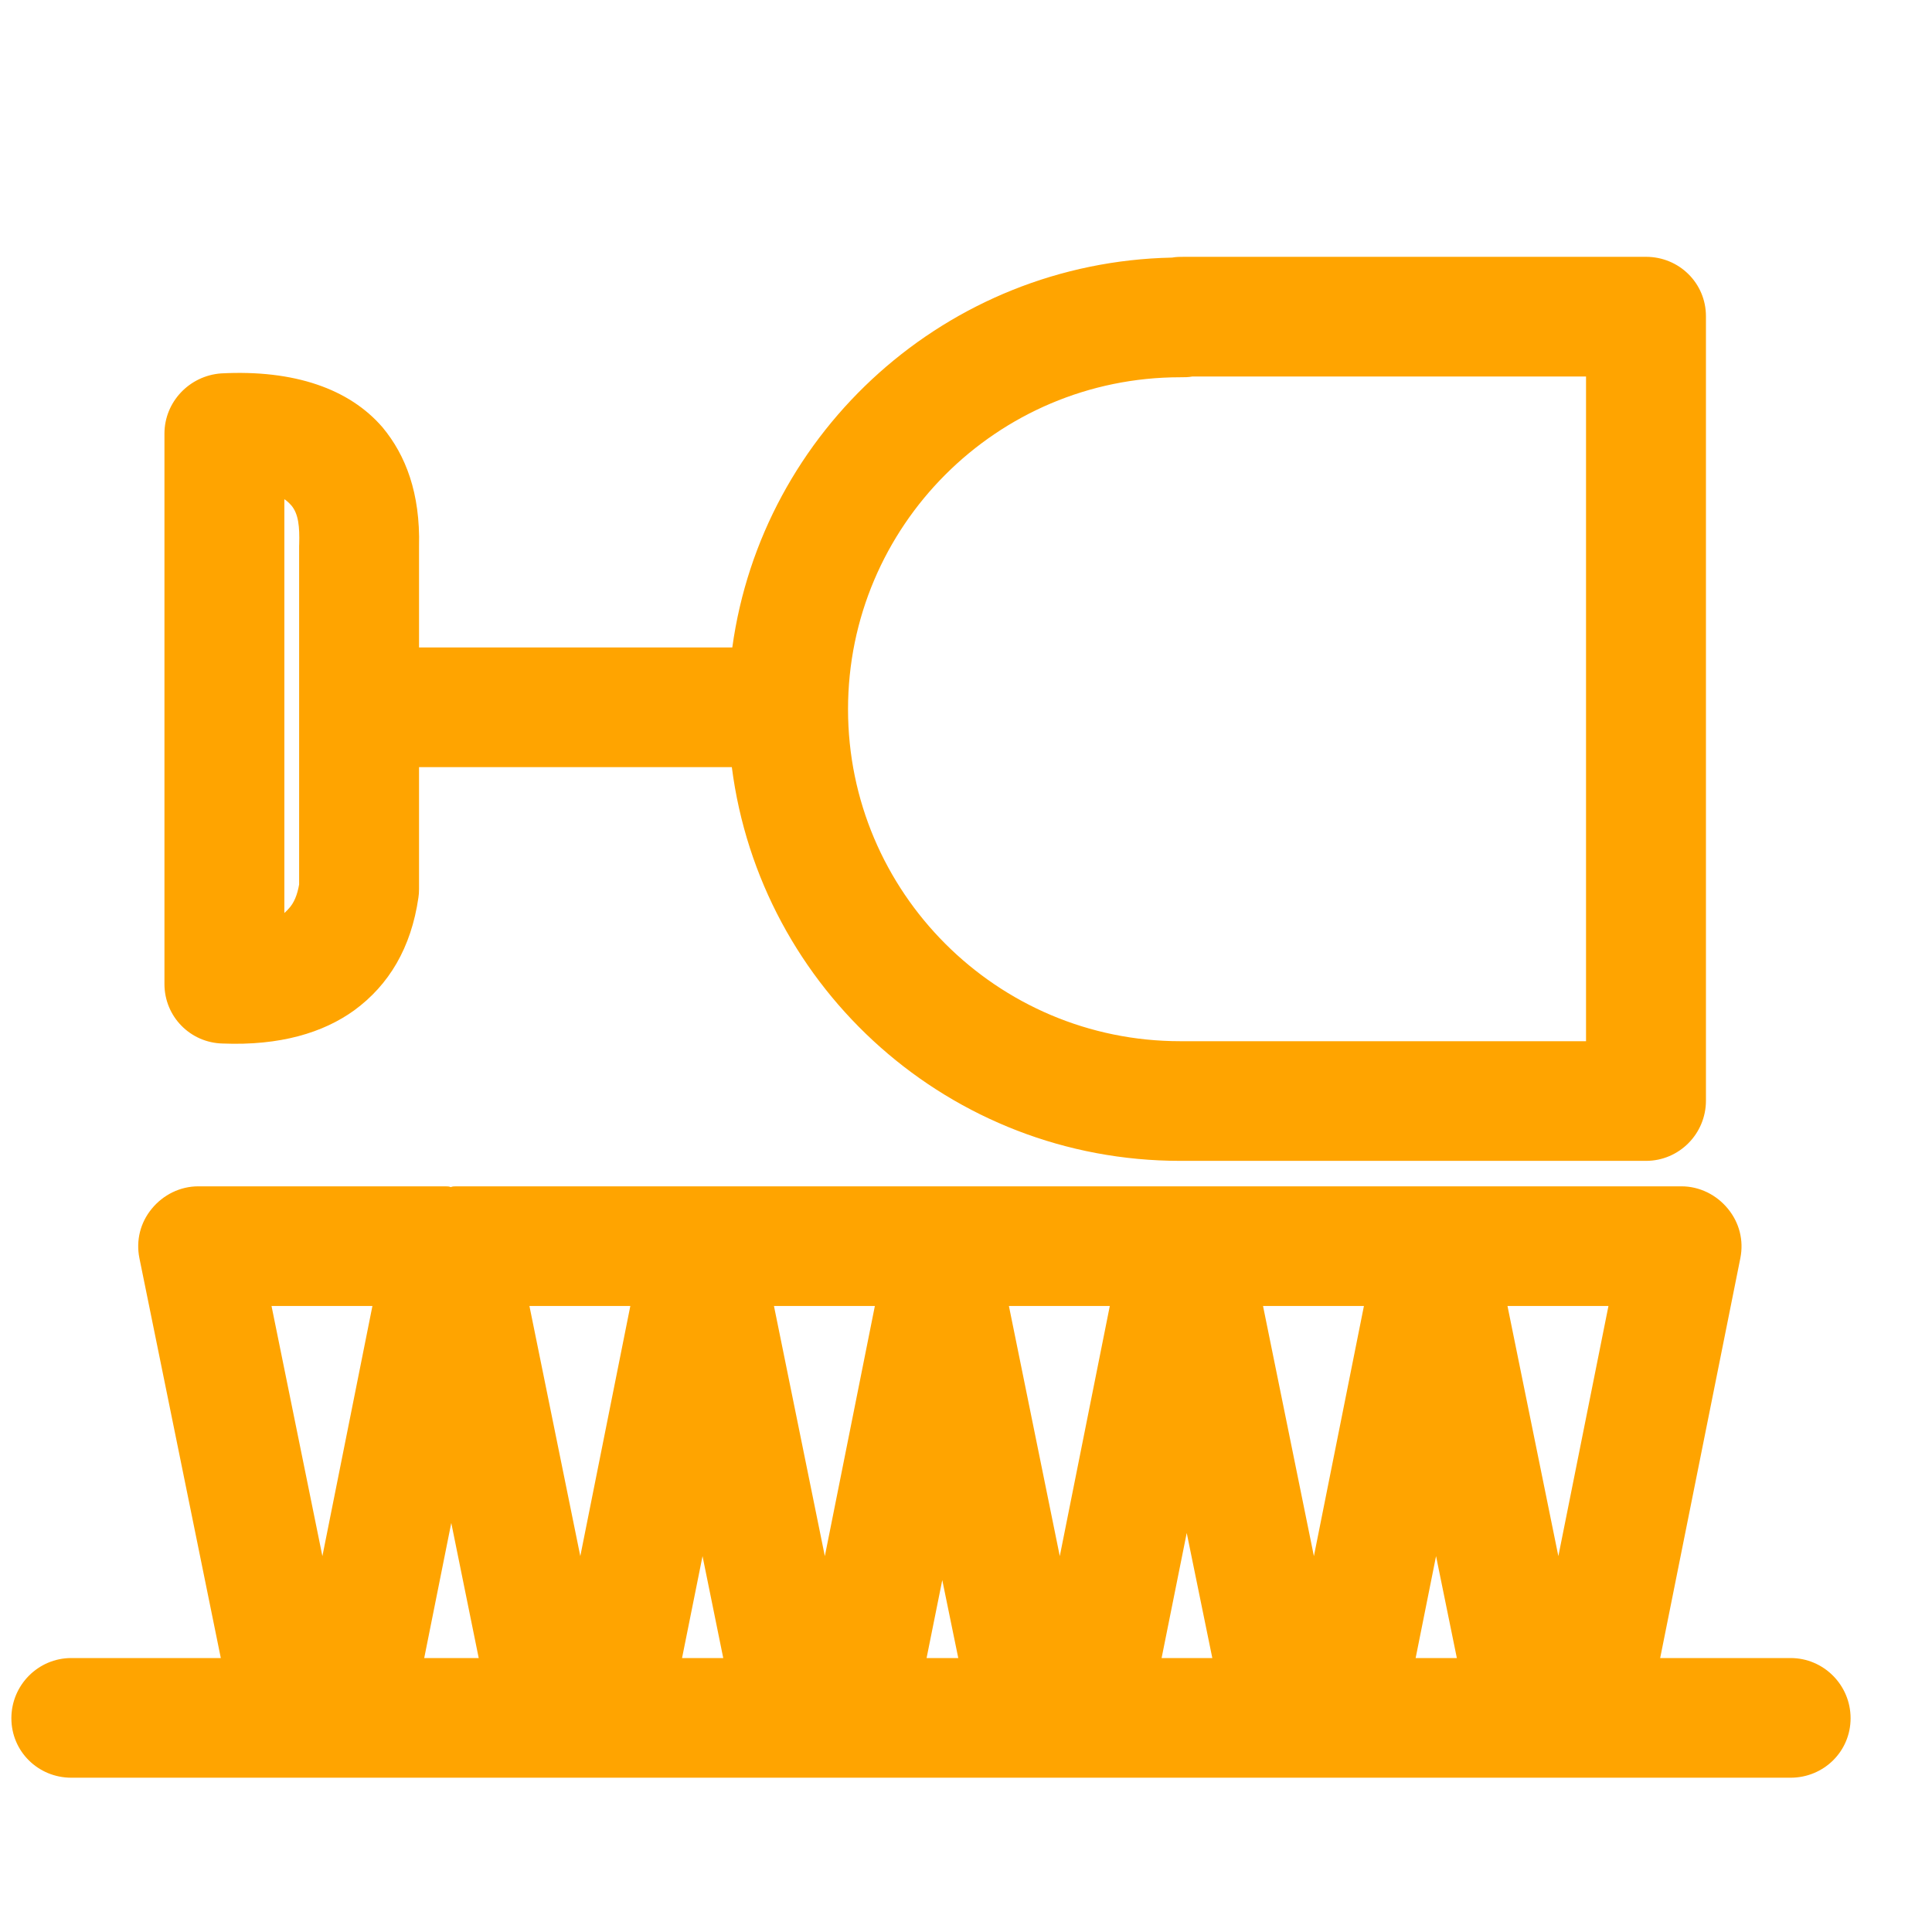 <?xml version="1.0" encoding="UTF-8" standalone="no"?>
<!DOCTYPE svg PUBLIC "-//W3C//DTD SVG 1.1//EN" "http://www.w3.org/Graphics/SVG/1.1/DTD/svg11.dtd">
<svg width="100%" height="100%" viewBox="0 0 269 269" version="1.1" xmlns="http://www.w3.org/2000/svg" xmlns:xlink="http://www.w3.org/1999/xlink" xml:space="preserve" xmlns:serif="http://www.serif.com/" style="fill-rule:evenodd;clip-rule:evenodd;stroke-linejoin:round;stroke-miterlimit:2;">
    <g transform="matrix(1,0,0,1,-15176.9,-1907.57)">
        <g transform="matrix(3.886,0,0,1.396,9895.21,0)">
            <g transform="matrix(1.69328e-17,0.77,-0.277,4.71245e-17,1989.37,-9882.04)">
                <g id="Oppakken">
                    <path d="M14707.8,2220.93L14723.6,2220.93C14724,2220.93 14724.4,2220.96 14724.7,2221.01C14731.2,2221.95 14736,2224.81 14739.3,2229.31C14742.2,2233.32 14743.9,2238.9 14743.6,2246.34C14743.5,2250.53 14740.1,2253.86 14735.9,2253.86L14664.6,2253.86C14660.5,2253.86 14657.1,2250.64 14656.8,2246.53C14656.3,2237.07 14658.8,2229.93 14663.8,2225.64C14667.4,2222.66 14672.3,2220.76 14679.2,2220.93L14692.3,2220.93L14692.3,2180.41C14664.2,2176.55 14642.4,2152.62 14641.8,2123.53C14641.7,2123 14641.7,2122.46 14641.7,2121.9L14641.7,2062.22C14641.7,2057.94 14645.1,2054.47 14649.4,2054.47L14751,2054.47C14755.3,2054.47 14758.8,2057.94 14758.8,2062.22L14758.8,2122.47C14758.8,2152.2 14736.6,2176.78 14707.8,2180.47L14707.8,2220.93ZM14657.2,2120.89C14657.3,2121.4 14657.3,2121.93 14657.3,2122.47C14657.3,2146.19 14676.6,2165.44 14700.3,2165.44C14724,2165.44 14743.3,2146.19 14743.3,2122.47L14743.3,2069.98L14657.2,2069.98L14657.2,2120.89ZM14673.1,2238.35C14673.1,2238.35 14726.7,2238.35 14726.7,2238.35C14726.5,2238.17 14726.4,2238.01 14726.2,2237.85C14725.4,2237.07 14724.3,2236.67 14723,2236.44L14679.1,2236.44C14679,2236.44 14679,2236.44 14678.9,2236.43C14676.7,2236.37 14675,2236.51 14673.9,2237.45C14673.6,2237.72 14673.3,2238.02 14673.1,2238.35ZM14823.2,2060.39L14823.2,2043.52C14823.2,2039.24 14826.7,2035.76 14831,2035.76C14835.3,2035.76 14838.7,2039.24 14838.7,2043.52L14838.7,2265.91C14838.7,2270.19 14835.3,2273.66 14831,2273.66C14826.7,2273.66 14823.2,2270.19 14823.2,2265.91L14823.2,2246.57L14771.4,2257.1C14769.1,2257.56 14766.8,2256.98 14765,2255.5C14763.2,2254.03 14762.1,2251.83 14762.1,2249.5L14762.1,2217.5C14762.1,2217.27 14762.1,2217.05 14762.2,2216.82C14762.1,2216.6 14762.1,2216.37 14762.1,2216.14L14762.1,2122.12C14762.1,2121.97 14762.1,2121.83 14762.1,2121.68C14762.1,2121.54 14762.1,2121.4 14762.1,2121.25L14762.1,2057.62C14762.1,2055.3 14763.2,2053.1 14765,2051.63C14766.8,2050.15 14769.1,2049.56 14771.4,2050.02L14823.2,2060.39ZM14823.2,2220.26L14823.2,2213.21L14805.7,2216.76L14823.2,2220.26ZM14823.2,2186.91L14823.2,2181.58L14810,2184.26L14823.2,2186.91ZM14823.2,2155.28L14823.2,2151.18L14813.1,2153.25L14823.2,2155.28ZM14823.2,2124.88L14823.2,2118.32L14807,2121.63L14823.2,2124.88ZM14823.2,2092.02L14823.2,2086.69L14810,2089.38L14823.2,2092.02ZM14810,2233.43L14777.6,2226.96C14777.6,2226.96 14777.6,2240.01 14777.6,2240.01L14810,2233.43ZM14810,2138.05L14777.6,2131.58C14777.6,2131.58 14777.6,2144.63 14777.6,2144.63L14810,2138.05ZM14810,2168.44L14777.6,2161.97C14777.6,2161.97 14777.6,2175.02 14777.6,2175.02L14810,2168.44ZM14810,2200.07L14777.6,2193.6C14777.6,2193.6 14777.6,2206.65 14777.6,2206.65L14810,2200.07ZM14810,2105.18L14777.6,2098.71C14777.6,2098.71 14777.6,2111.76 14777.6,2111.76L14810,2105.18ZM14810,2073.56L14777.6,2067.08C14777.6,2067.08 14777.6,2080.14 14777.6,2080.14L14810,2073.56Z" style="fill:rgb(255,164,0);"/>
                </g>
            </g>
        </g>
        <g transform="matrix(3.886,0,0,1.396,9895.21,0)">
            <g transform="matrix(0.132,0,0,0.367,975.055,904.528)">
                <rect x="2910.22" y="1256.79" width="523.263" height="523.263" style="fill:none;"/>
            </g>
        </g>
    </g>
</svg>
